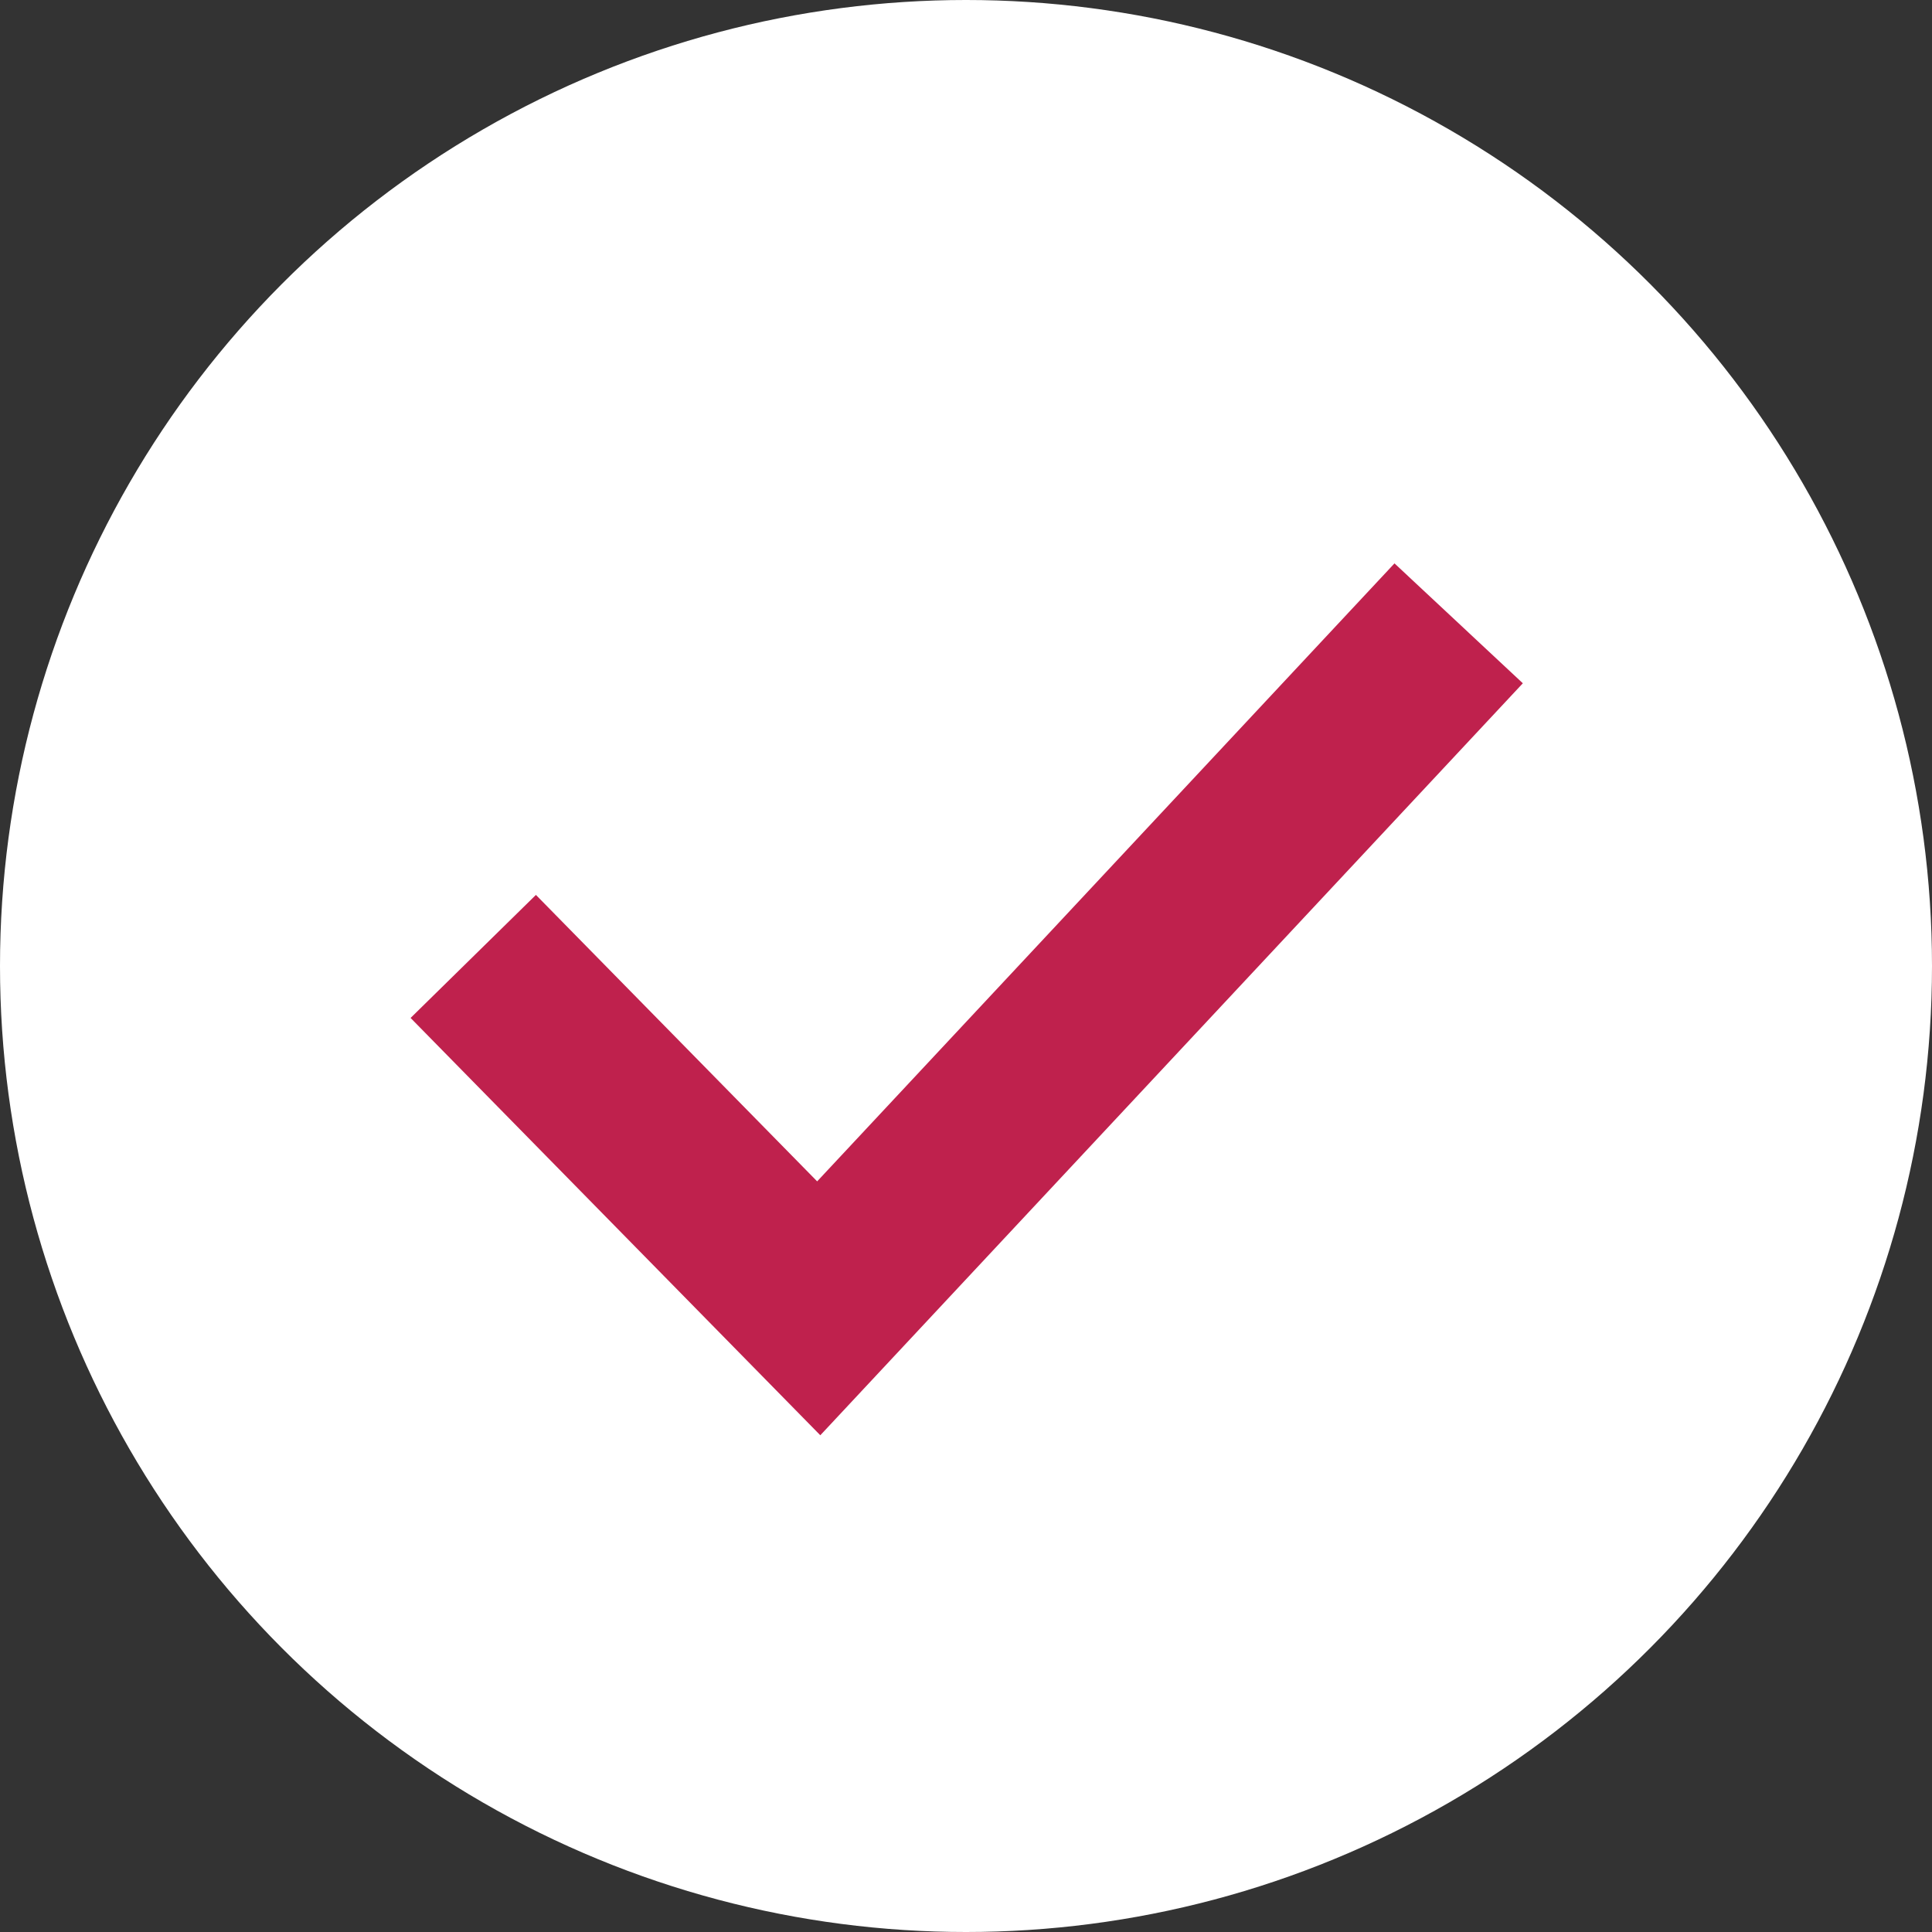 <svg id="svg" xmlns="http://www.w3.org/2000/svg" width="22" height="22" viewBox="0 0 22 22">
  <rect x="0" y="0" width="22" height="22" fill="#333333" stroke="none"/>
  <g id="グループ_8215" data-name="グループ 8215" transform="translate(-423 -961)">
    <circle id="楕円形_387" data-name="楕円形 387" cx="11" cy="11" r="11" transform="translate(423 961)" fill="#fff"/>
    <g id="グループ_8214" data-name="グループ 8214" transform="translate(114.235 -33.398)">
      <path id="パス_10221" data-name="パス 10221" d="M9052.46,974.508l3.934,4.007,7.287-7.8" transform="translate(-8738.306 30.781)" fill="none" stroke="#bf214d" stroke-width="2"/>
    </g>
  </g>
</svg>
